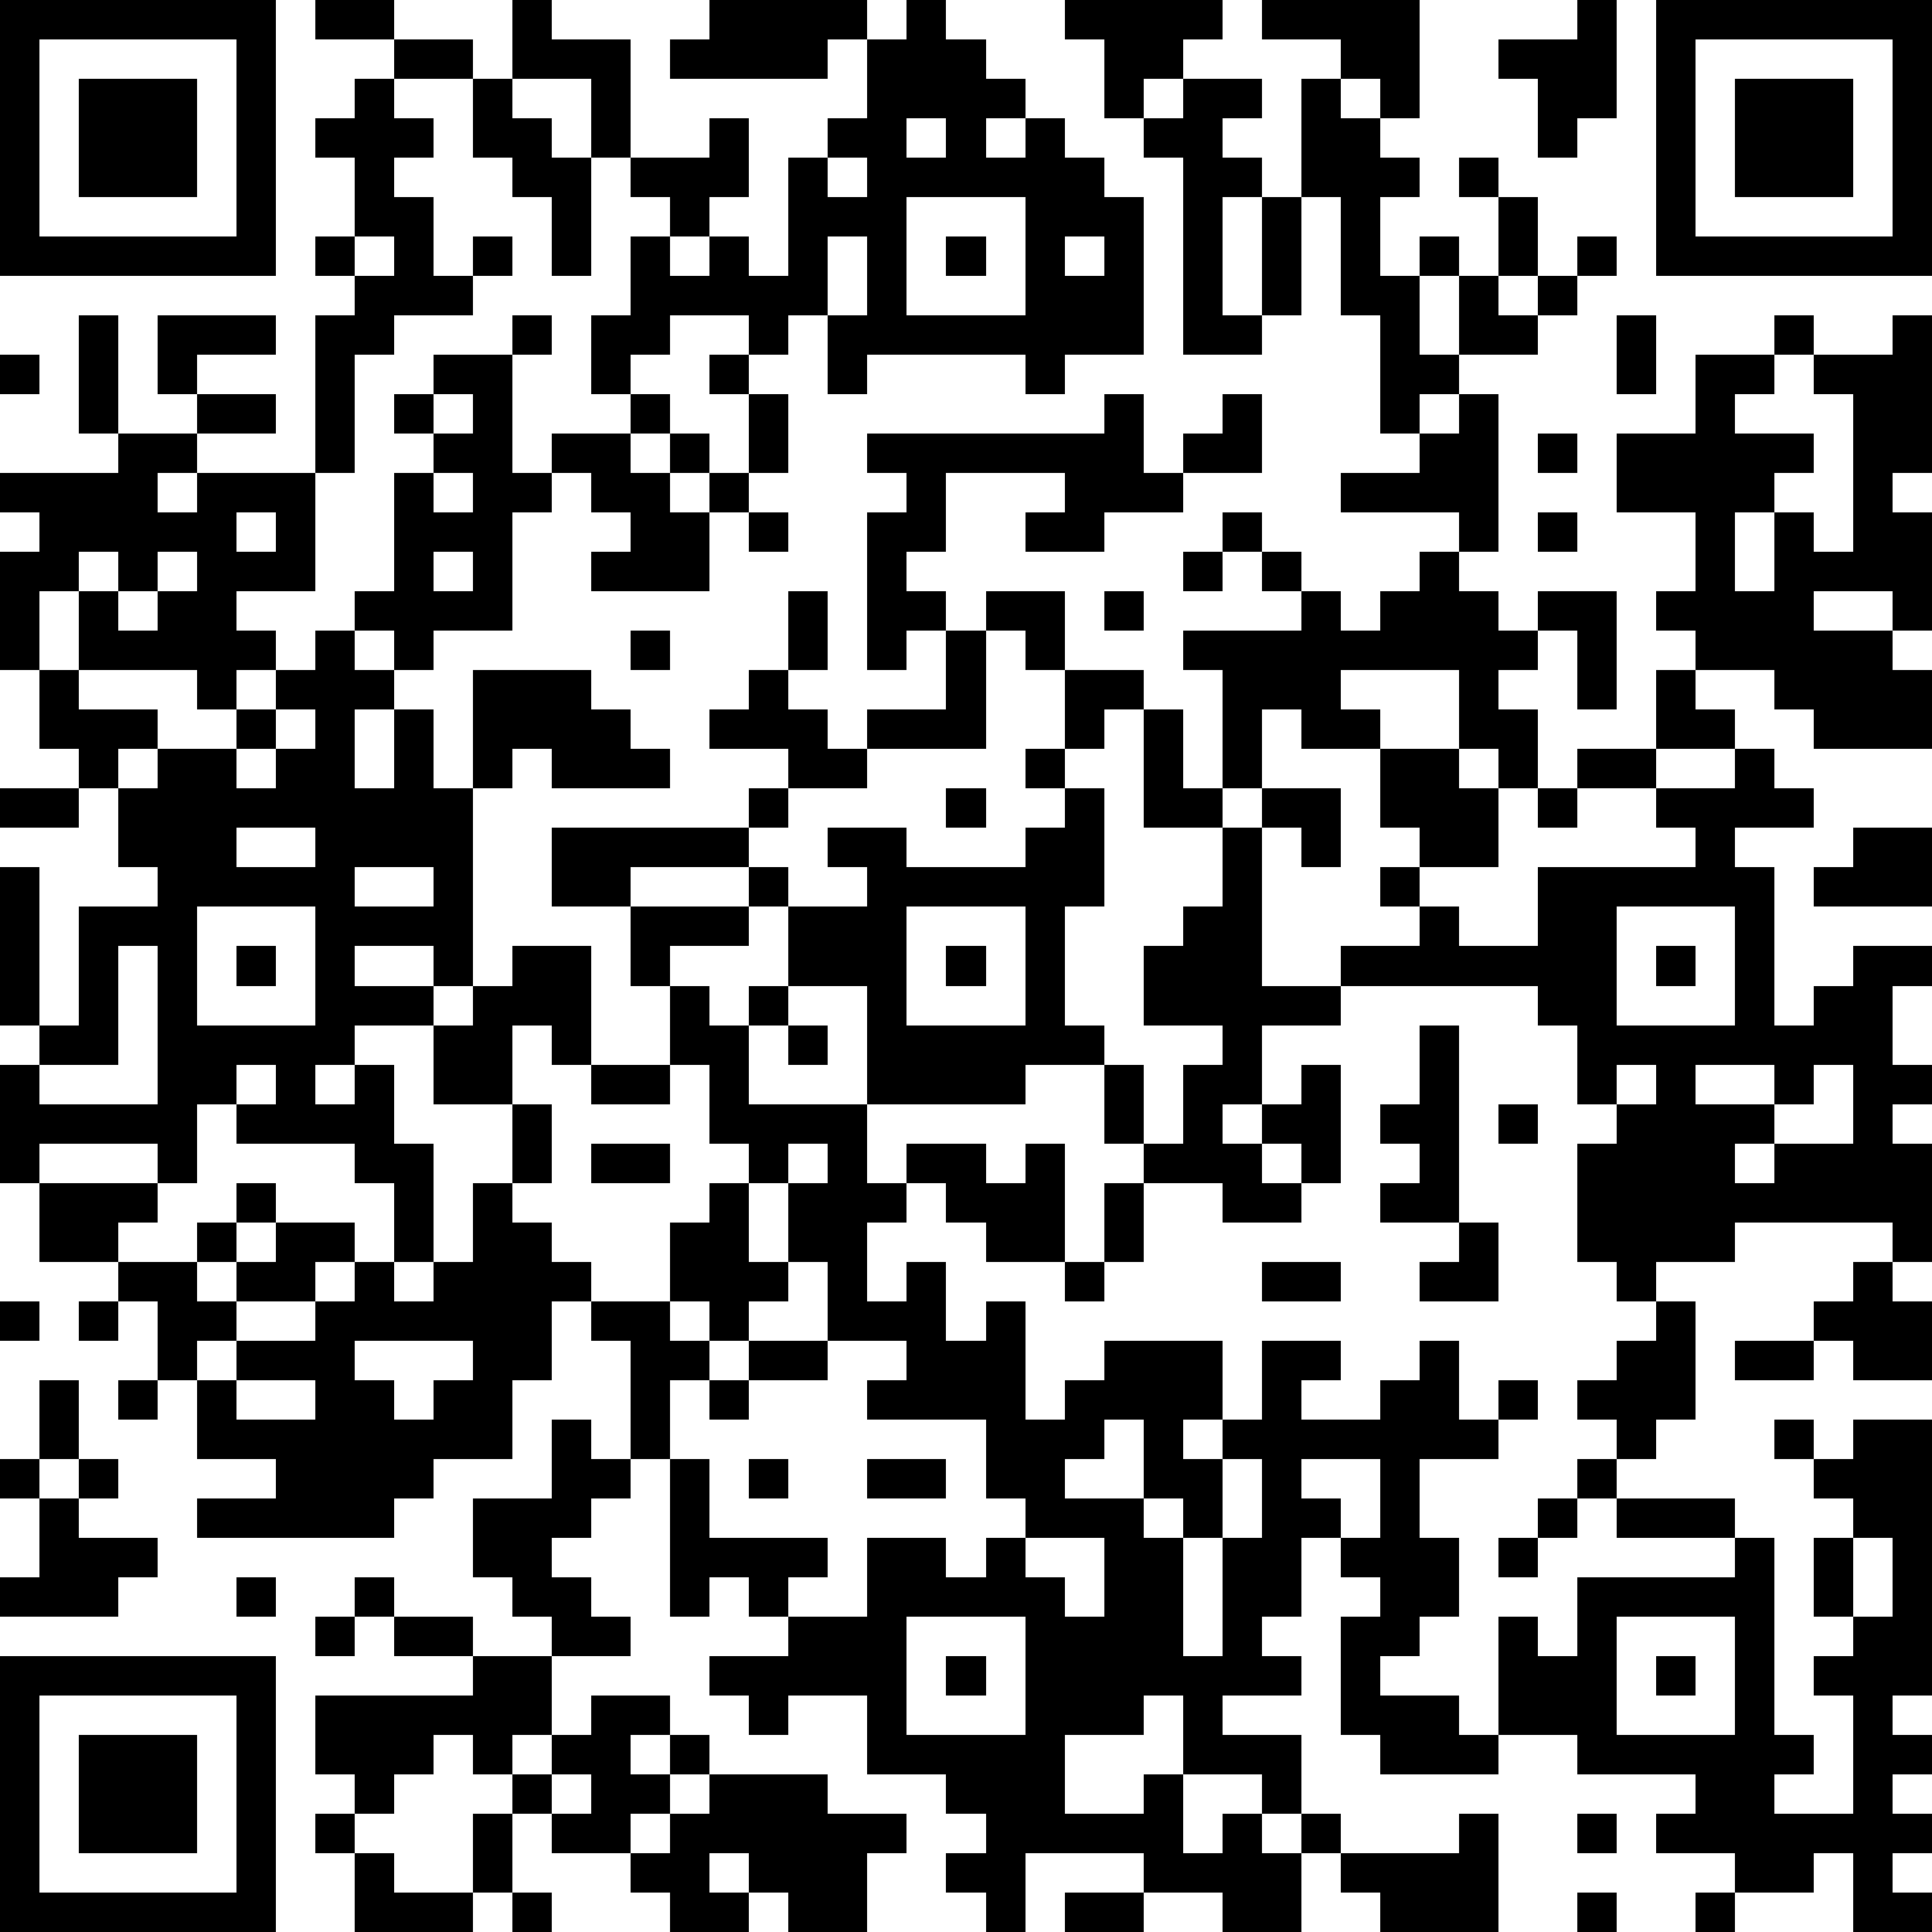 <?xml version="1.0" standalone="yes"?><svg version="1.1" xmlns="http://www.w3.org/2000/svg" xmlns:xlink="http://www.w3.org/1999/xlink" xmlns:ev="http://www.w3.org/2001/xml-events" width="196" height="196" shape-rendering="crispEdges"><path d="M0 0h7v7h-7zM8 0h2v1h-2zM13 0h1v1h2v3h-1v-2h-2zM18 0h4v1h-1v1h-4v-1h1zM23 0h1v1h1v1h1v1h-1v1h1v-1h1v1h1v1h1v4h-2v1h-1v-1h-4v1h-1v-2h-1v1h-1v-1h-2v1h-1v1h-1v-2h1v-2h1v-1h-1v-1h2v-1h1v2h-1v1h-1v1h1v-1h1v1h1v-3h1v-1h1v-2h1zM27 0h4v1h-1v1h-1v1h-1v-2h-1zM32 0h4v3h-1v-1h-1v-1h-2zM40 0h1v3h-1v1h-1v-2h-1v-1h2zM42 0h7v7h-7zM1 1v5h5v-5zM10 1h2v1h-2zM43 1v5h5v-5zM2 2h3v3h-3zM9 2h1v1h1v1h-1v1h1v2h1v-1h1v1h-1v1h-2v1h-1v3h-1v-4h1v-1h-1v-1h1v-2h-1v-1h1zM12 2h1v1h1v1h1v3h-1v-2h-1v-1h-1zM30 2h2v1h-1v1h1v1h-1v3h1v-3h1v-3h1v1h1v1h1v1h-1v2h1v-1h1v1h-1v2h1v-2h1v-2h-1v-1h1v1h1v2h-1v1h1v-1h1v-1h1v1h-1v1h-1v1h-2v1h-1v1h-1v-3h-1v-3h-1v3h-1v1h-2v-5h-1v-1h1zM44 2h3v3h-3zM23 3v1h1v-1zM21 4v1h1v-1zM23 5v3h3v-3zM9 6v1h1v-1zM21 6v2h1v-2zM24 6h1v1h-1zM27 6v1h1v-1zM2 8h1v3h-1zM4 8h3v1h-2v1h-1zM13 8h1v1h-1zM41 8h1v2h-1zM45 8h1v1h-1zM48 8h1v4h-1v1h1v3h-1v-1h-2v1h2v1h1v2h-3v-1h-1v-1h-2v-1h-1v-1h1v-2h-2v-2h2v-2h2v1h-1v1h2v1h-1v1h-1v2h1v-2h1v1h1v-4h-1v-1h2zM0 9h1v1h-1zM11 9h2v3h1v-1h2v-1h1v1h-1v1h1v-1h1v1h-1v1h1v-1h1v-2h-1v-1h1v1h1v2h-1v1h-1v2h-3v-1h1v-1h-1v-1h-1v1h-1v3h-2v1h-1v-1h-1v-1h1v-3h1v-1h-1v-1h1zM5 10h2v1h-2zM11 10v1h1v-1zM28 10h1v2h1v-1h1v-1h1v2h-2v1h-2v1h-2v-1h1v-1h-3v2h-1v1h1v1h-1v1h-1v-4h1v-1h-1v-1h6zM37 10h1v4h-1v-1h-3v-1h2v-1h1zM3 11h2v1h-1v1h1v-1h3v3h-2v1h1v1h-1v1h-1v-1h-3v-2h-1v2h-1v-3h1v-1h-1v-1h3zM39 11h1v1h-1zM11 12v1h1v-1zM6 13v1h1v-1zM19 13h1v1h-1zM31 13h1v1h-1zM39 13h1v1h-1zM2 14v1h1v-1zM4 14v1h-1v1h1v-1h1v-1zM11 14v1h1v-1zM30 14h1v1h-1zM32 14h1v1h-1zM36 14h1v1h1v1h1v-1h2v3h-1v-2h-1v1h-1v1h1v2h-1v-1h-1v-2h-3v1h1v1h-2v-1h-1v2h-1v-3h-1v-1h3v-1h1v1h1v-1h1zM20 15h1v2h-1zM25 15h2v2h-1v-1h-1zM28 15h1v1h-1zM8 16h1v1h1v1h-1v2h1v-2h1v2h1v-3h3v1h1v1h1v1h-3v-1h-1v1h-1v5h-1v-1h-2v1h2v1h-2v1h-1v1h1v-1h1v2h1v3h-1v-2h-1v-1h-3v-1h-1v2h-1v-1h-3v1h-1v-3h1v-1h-1v-4h1v4h1v-3h2v-1h-1v-2h-1v-1h-1v-2h1v1h2v1h-1v1h1v-1h2v-1h1v-1h1zM16 16h1v1h-1zM24 16h1v3h-3v-1h2zM19 17h1v1h1v1h1v1h-2v-1h-2v-1h1zM27 17h2v1h-1v1h-1zM42 17h1v1h1v1h-2zM7 18v1h-1v1h1v-1h1v-1zM29 18h1v2h1v1h-2zM26 19h1v1h-1zM35 19h2v1h1v2h-2v-1h-1zM40 19h2v1h-2zM44 19h1v1h1v1h-2v1h1v4h1v-1h1v-1h2v1h-1v2h1v1h-1v1h1v3h-1v-1h-4v1h-2v1h-1v-1h-1v-3h1v-1h-1v-2h-1v-1h-5v-1h2v-1h-1v-1h1v1h1v1h2v-2h4v-1h-1v-1h2zM0 20h2v1h-2zM19 20h1v1h-1zM24 20h1v1h-1zM27 20h1v3h-1v3h1v1h-2v1h-4v-3h-2v-2h-1v-1h-3v1h-2v-2h5v1h1v1h2v-1h-1v-1h2v1h3v-1h1zM32 20h2v2h-1v-1h-1zM39 20h1v1h-1zM6 21v1h2v-1zM31 21h1v4h2v1h-2v2h-1v1h1v-1h1v-1h1v3h-1v-1h-1v1h1v1h-2v-1h-2v-1h-1v-2h1v2h1v-2h1v-1h-2v-2h1v-1h1zM47 21h2v2h-3v-1h1zM9 22v1h2v-1zM5 23v3h3v-3zM16 23h3v1h-2v1h-1zM23 23v3h3v-3zM41 23v3h3v-3zM3 24v3h-2v1h3v-4zM6 24h1v1h-1zM13 24h2v3h-1v-1h-1v2h-2v-2h1v-1h1zM24 24h1v1h-1zM42 24h1v1h-1zM17 25h1v1h1v-1h1v1h-1v2h3v2h1v-1h2v1h1v-1h1v3h-2v-1h-1v-1h-1v1h-1v2h1v-1h1v2h1v-1h1v3h1v-1h1v-1h3v2h-1v1h1v-1h1v-2h2v1h-1v1h2v-1h1v-1h1v2h1v-1h1v1h-1v1h-2v2h1v2h-1v1h-1v1h2v1h1v-3h1v1h1v-2h4v-1h-3v-1h-1v-1h1v-1h-1v-1h1v-1h1v-1h1v3h-1v1h-1v1h3v1h1v5h1v1h-1v1h2v-3h-1v-1h1v-1h-1v-2h1v-1h-1v-1h-1v-1h1v1h1v-1h2v7h-1v1h1v1h-1v1h1v1h-1v1h1v1h-2v-2h-1v1h-2v-1h-2v-1h1v-1h-3v-1h-2v1h-3v-1h-1v-3h1v-1h-1v-1h-1v2h-1v1h1v1h-2v1h2v2h-1v-1h-2v-2h-1v1h-2v2h2v-1h1v2h1v-1h1v1h1v-1h1v1h-1v2h-2v-1h-2v-1h-3v2h-1v-1h-1v-1h1v-1h-1v-1h-2v-2h-2v1h-1v-1h-1v-1h2v-1h-1v-1h-1v1h-1v-4h-1v-3h-1v-1h-1v2h-1v2h-2v1h-1v1h-5v-1h2v-1h-2v-2h-1v-2h-1v-1h-2v-2h3v1h-1v1h2v-1h1v-1h1v1h-1v1h-1v1h1v-1h1v-1h2v1h-1v1h-2v1h-1v1h1v-1h2v-1h1v-1h1v1h1v-1h1v-2h1v-2h1v2h-1v1h1v1h1v1h2v-2h1v-1h1v-1h-1v-2h-1zM20 26h1v1h-1zM36 26h1v5h-2v-1h1v-1h-1v-1h1zM6 27v1h1v-1zM15 27h2v1h-2zM41 27v1h1v-1zM43 27v1h2v-1zM46 27v1h-1v1h-1v1h1v-1h2v-2zM38 28h1v1h-1zM15 29h2v1h-2zM20 29v1h-1v2h1v-2h1v-1zM28 30h1v2h-1zM37 31h1v2h-2v-1h1zM20 32v1h-1v1h-1v-1h-1v1h1v1h-1v2h1v2h3v1h-1v1h2v-2h2v1h1v-1h1v-1h-1v-2h-3v-1h1v-1h-2v-2zM27 32h1v1h-1zM32 32h2v1h-2zM47 32h1v1h1v2h-2v-1h-1v-1h1zM0 33h1v1h-1zM2 33h1v1h-1zM9 34v1h1v1h1v-1h1v-1zM19 34h2v1h-2zM44 34h2v1h-2zM1 35h1v2h-1zM3 35h1v1h-1zM6 35v1h2v-1zM18 35h1v1h-1zM14 36h1v1h1v1h-1v1h-1v1h1v1h1v1h-2v-1h-1v-1h-1v-2h2zM28 36v1h-1v1h2v-2zM0 37h1v1h-1zM2 37h1v1h-1zM19 37h1v1h-1zM22 37h2v1h-2zM31 37v2h-1v-1h-1v1h1v3h1v-3h1v-2zM33 37v1h1v1h1v-2zM1 38h1v1h2v1h-1v1h-3v-1h1zM39 38h1v1h-1zM26 39v1h1v1h1v-2zM38 39h1v1h-1zM47 39v2h1v-2zM6 40h1v1h-1zM9 40h1v1h-1zM8 41h1v1h-1zM10 41h2v1h-2zM23 41v3h3v-3zM41 41v3h3v-3zM0 42h7v7h-7zM12 42h2v2h-1v1h-1v-1h-1v1h-1v1h-1v-1h-1v-2h4zM24 42h1v1h-1zM42 42h1v1h-1zM1 43v5h5v-5zM15 43h2v1h-1v1h1v-1h1v1h-1v1h-1v1h-2v-1h-1v-1h1v-1h1zM2 44h3v3h-3zM14 45v1h1v-1zM18 45h3v1h2v1h-1v2h-2v-1h-1v-1h-1v1h1v1h-2v-1h-1v-1h1v-1h1zM8 46h1v1h-1zM12 46h1v2h-1zM37 46h1v3h-3v-1h-1v-1h3zM40 46h1v1h-1zM9 47h1v1h2v1h-3zM13 48h1v1h-1zM27 48h2v1h-2zM40 48h1v1h-1zM43 48h1v1h-1z" style="fill:#000" transform="translate(0,0) scale(4)"/></svg>